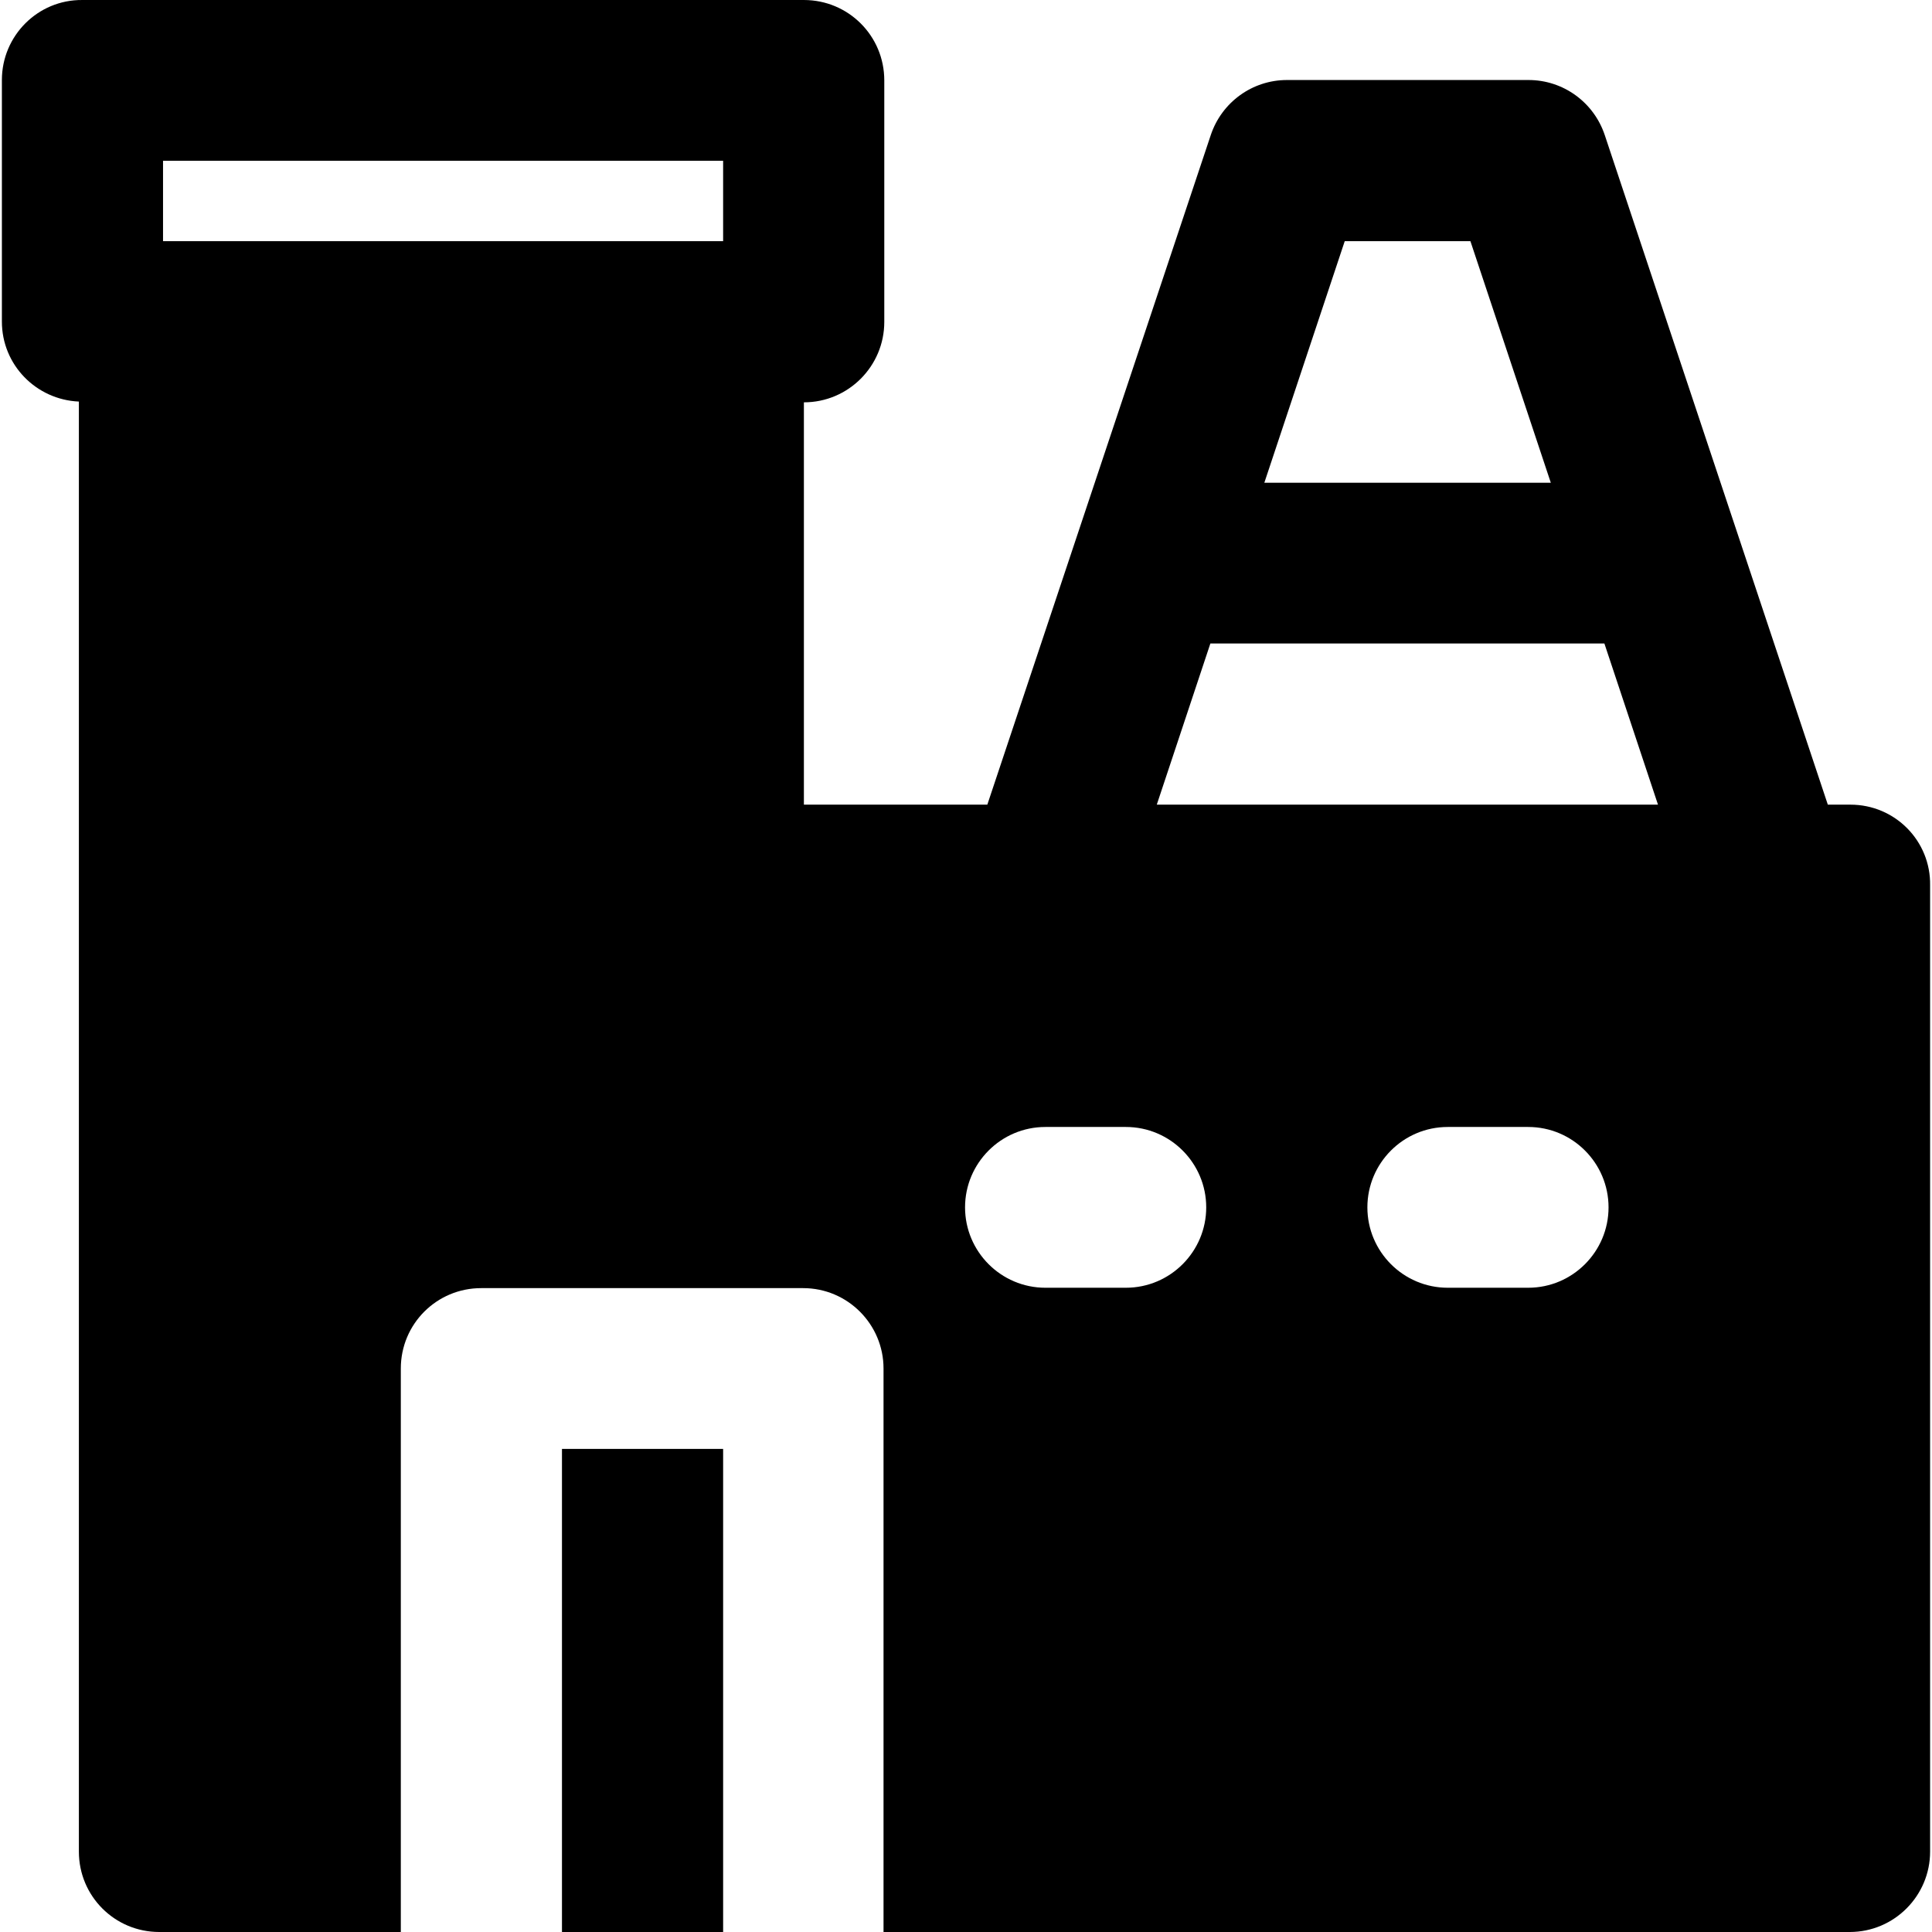 <?xml version="1.0" encoding="iso-8859-1"?>
<!-- Uploaded to: SVG Repo, www.svgrepo.com, Generator: SVG Repo Mixer Tools -->
<svg fill="#000000" version="1.1" id="Layer_1" xmlns="http://www.w3.org/2000/svg" xmlns:xlink="http://www.w3.org/1999/xlink" 
	 viewBox="0 0 511.901 511.901" xml:space="preserve">
<g>
	<g>
		<rect x="148.899" y="383.901" width="42.7" height="128"/>
	</g>
</g>
<g>
	<g>
		<path d="M490.299,213.201h-6l-59.1-177.4c-2.9-8.7-11-14.6-20.2-14.6h-64c-9.2,0-17.3,5.9-20.2,14.6l-59.2,177.4h-48.6v-106.6
			c11.8,0,21.3-9.6,21.3-21.3v-64c0-11.8-9.5-21.3-21.3-21.3h-191.2c-11.8-0.1-21.3,9.5-21.3,21.2v64c0,11.5,9.1,20.7,20.4,21.2
			v384.2c0,11.8,9.5,21.3,21.3,21.3h64v-149.3c0-11.8,9.5-21.3,21.3-21.3h85.3c11.8,0,21.3,9.6,21.3,21.3v149.3h256
			c11.8,0,21.3-9.6,21.3-21.3v-256C511.599,222.801,502.099,213.201,490.299,213.201z M191.599,63.901h-148.4v-21.3h148.4V63.901z
			 M356.299,63.901h33.3l21.3,64h-75.9L356.299,63.901z M298.299,341.201h-21.3c-11.8,0-21.3-9.6-21.3-21.3
			c0-11.7,9.5-21.3,21.3-21.3h21.3c11.8,0,21.3,9.6,21.3,21.3C319.599,331.601,310.099,341.201,298.299,341.201z M404.899,341.201
			h-21.3c-11.8,0-21.3-9.6-21.3-21.3c0-11.7,9.5-21.3,21.3-21.3h21.3c11.8,0,21.3,9.6,21.3,21.3
			C426.199,331.601,416.699,341.201,404.899,341.201z M306.499,213.201l14.2-42.7h104.4l14.2,42.7H306.499z"/>
	</g>
</g>
</svg>